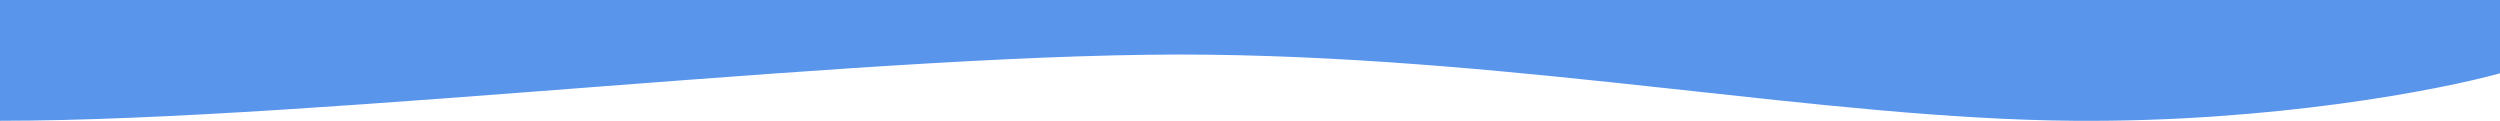 <svg width="1200" height="58" viewBox="0 0 1200 58" fill="none" xmlns="http://www.w3.org/2000/svg">
<path d="M5.49917e-07 0H1200V35.179C1171.54 43.107 1090.74 58.764 995.256 57.971C875.905 56.98 735.081 28.242 580.774 26.26C426.467 24.279 153.808 57.971 5.49917e-07 57.971V0Z" fill="#5995EB"/>
</svg>
